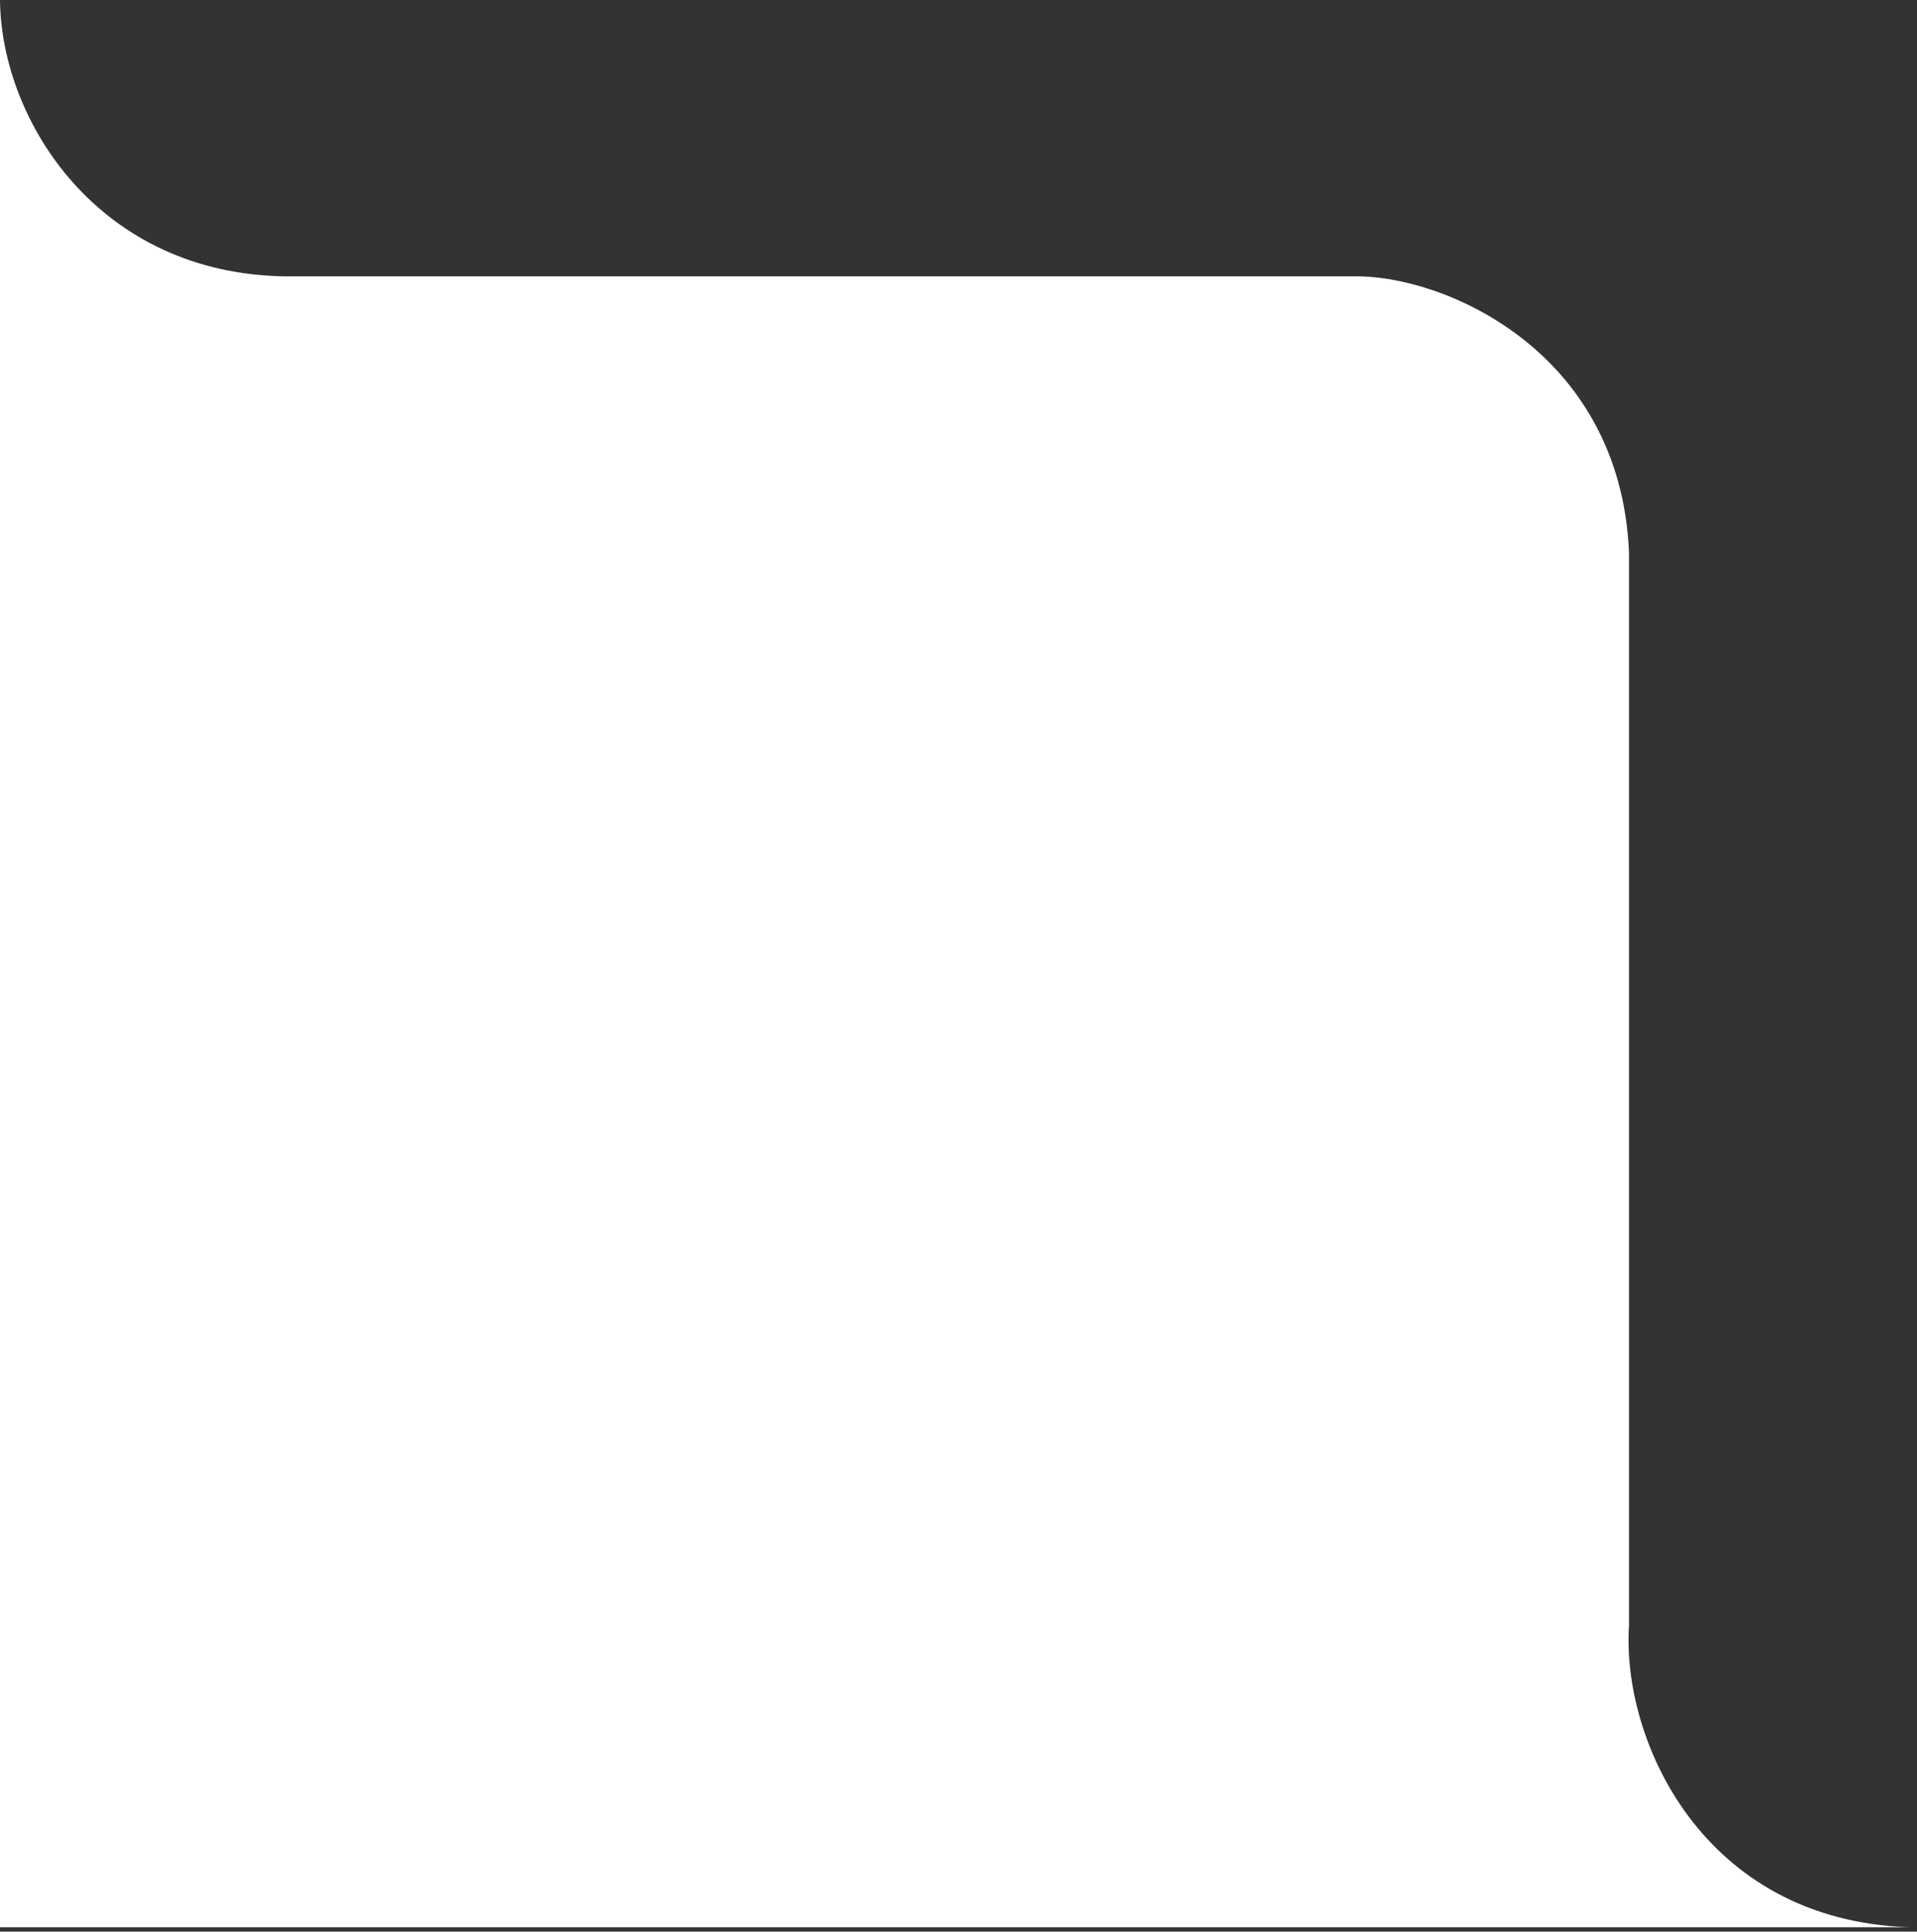 <svg width="135" height="136" viewBox="0 0 135 136" fill="none" xmlns="http://www.w3.org/2000/svg">
<rect x="0" y="0" width="135" height="136" fill="#333333" stroke="none"/>
<path d="M20.223 19.459C6.948 19.35 0.083 8.516 0 0V135.693H134.48C119.836 135.212 114.191 122.426 114.719 114.462V38.904C114.114 24.576 101.466 19.278 95.207 19.459H20.223Z" fill="white"/>
</svg>

